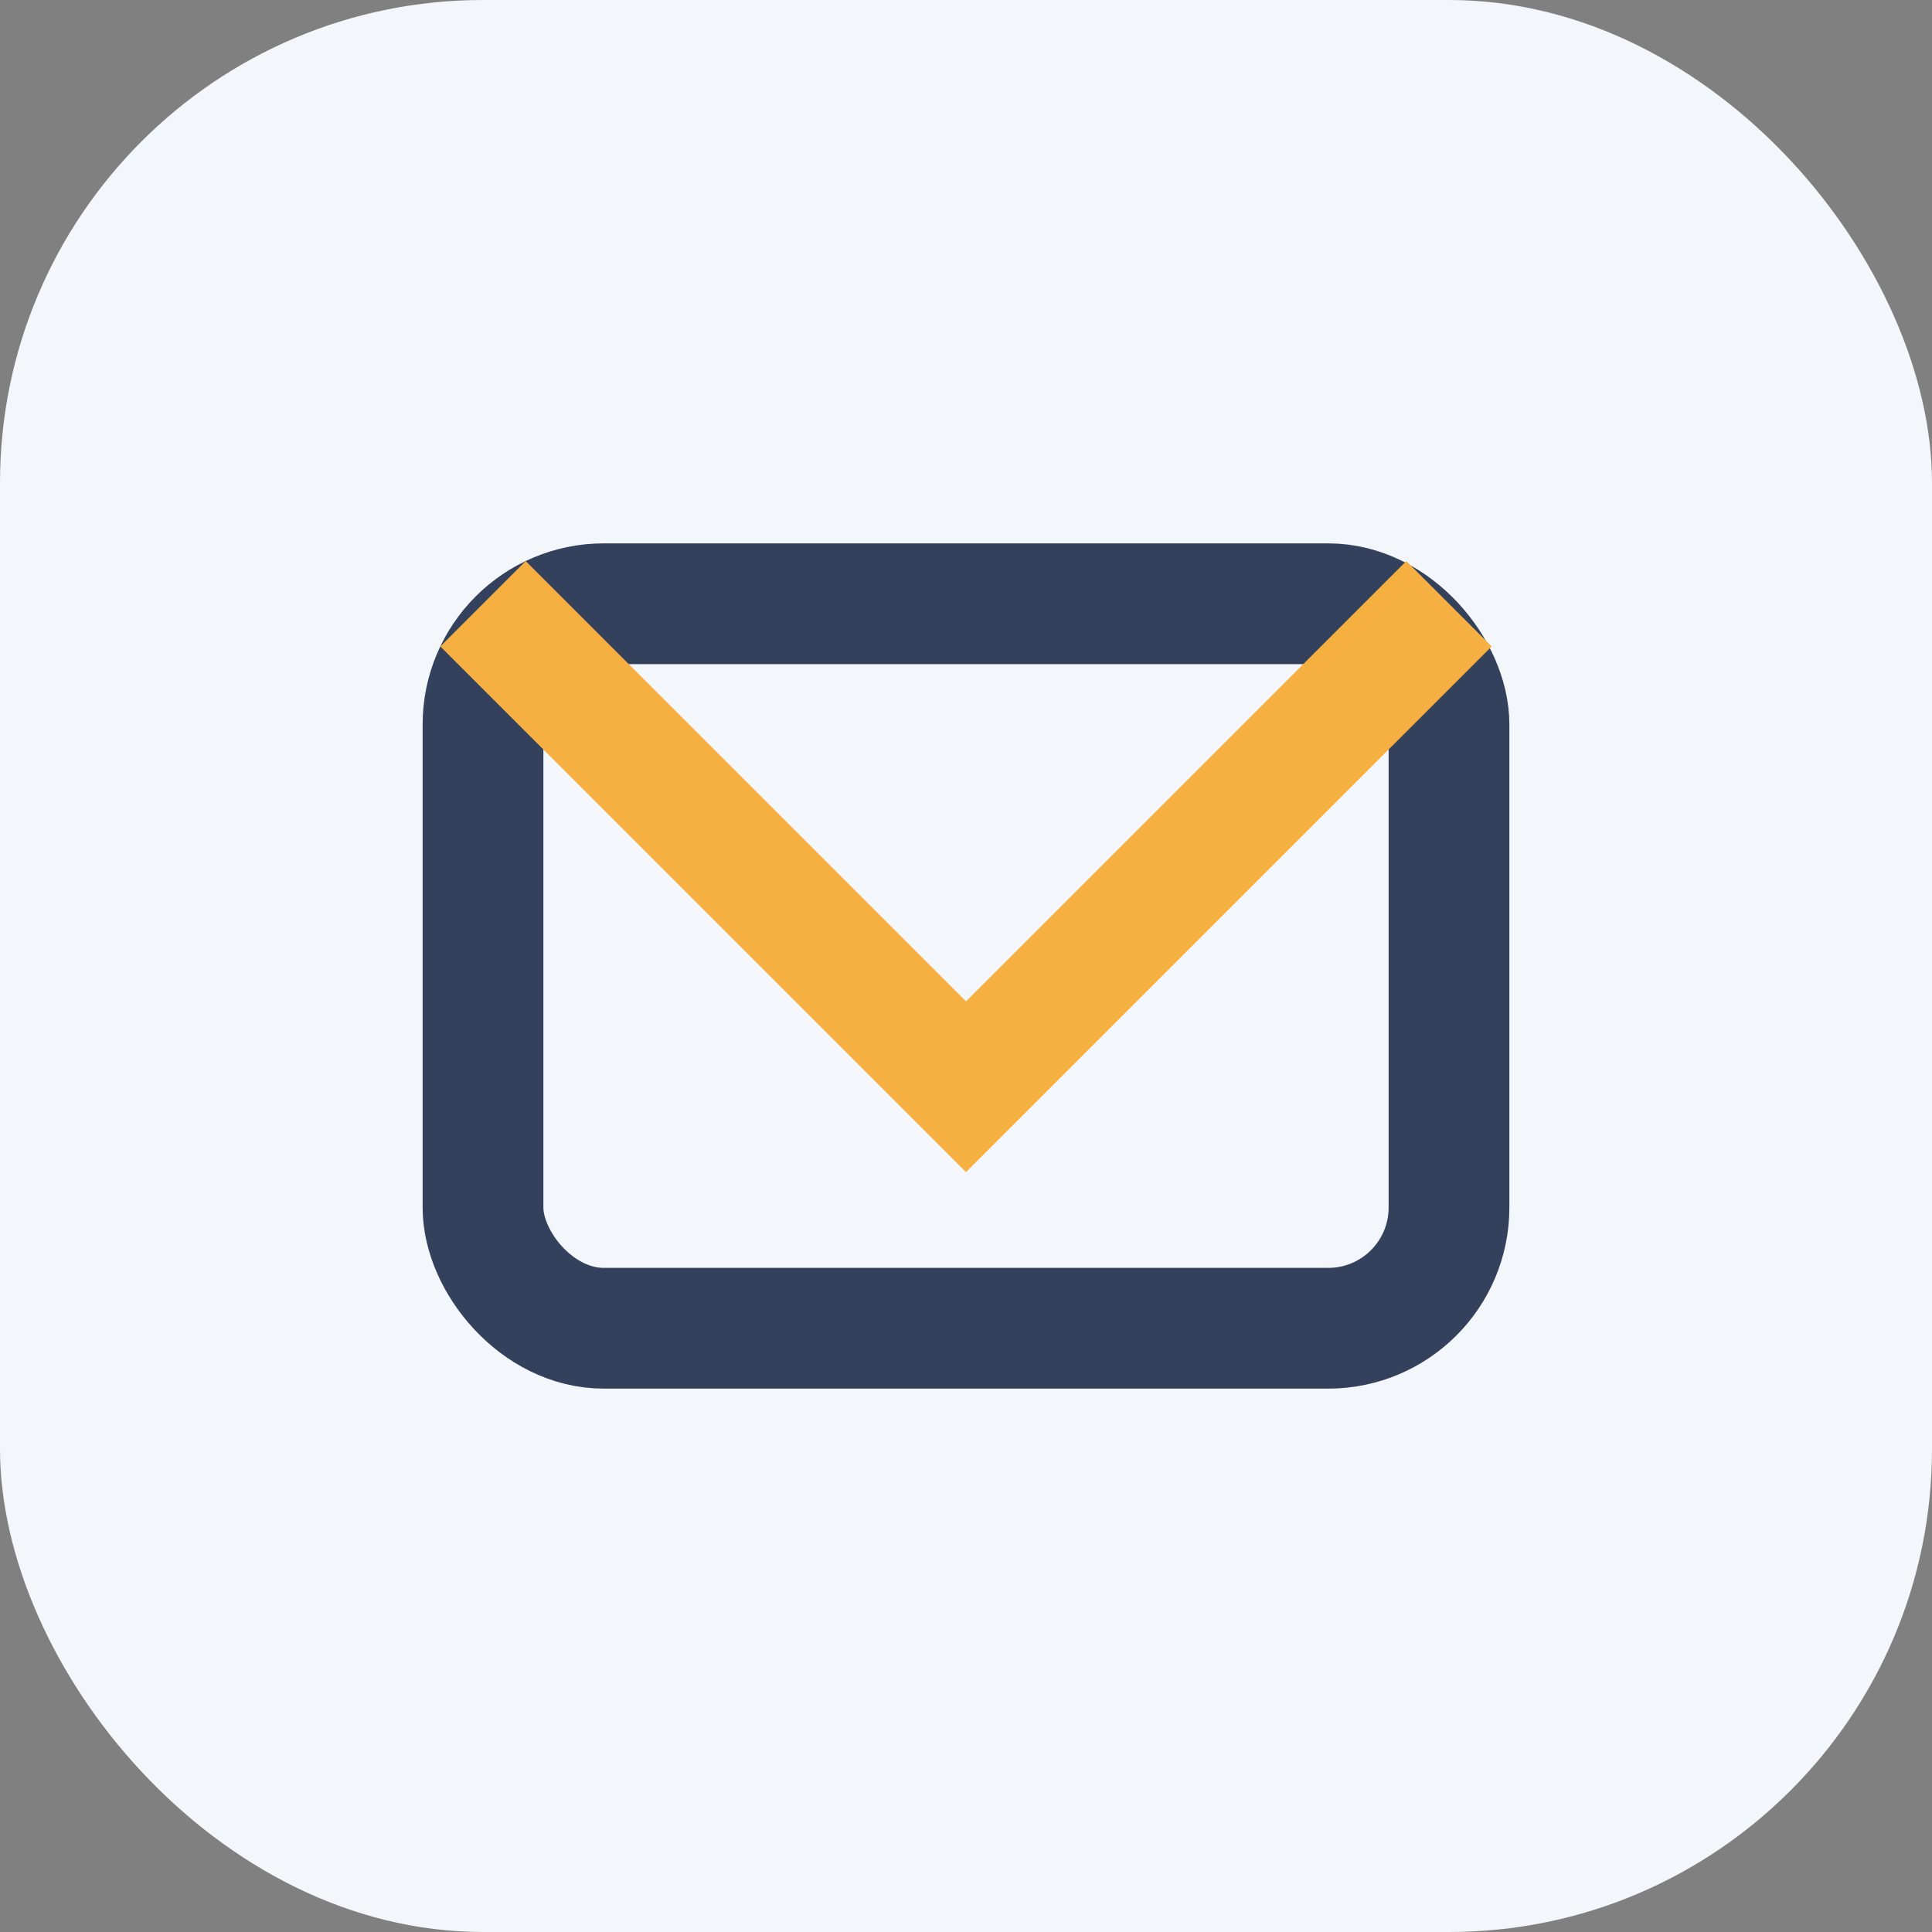 <?xml version="1.0" encoding="UTF-8"?>
<svg xmlns="http://www.w3.org/2000/svg" width="32" height="32" viewBox="0 0 32 32"><rect x="0" y="0" width="32" height="32" fill="#808080" stroke="none"/><rect width="32" height="32" rx="8" fill="#F3F6FA"/><rect x="8" y="10" width="16" height="12" rx="2" fill="none" stroke="#33415C" stroke-width="2"/><path d="M8 10l8 8 8-8" fill="none" stroke="#F5B041" stroke-width="2"/></svg>